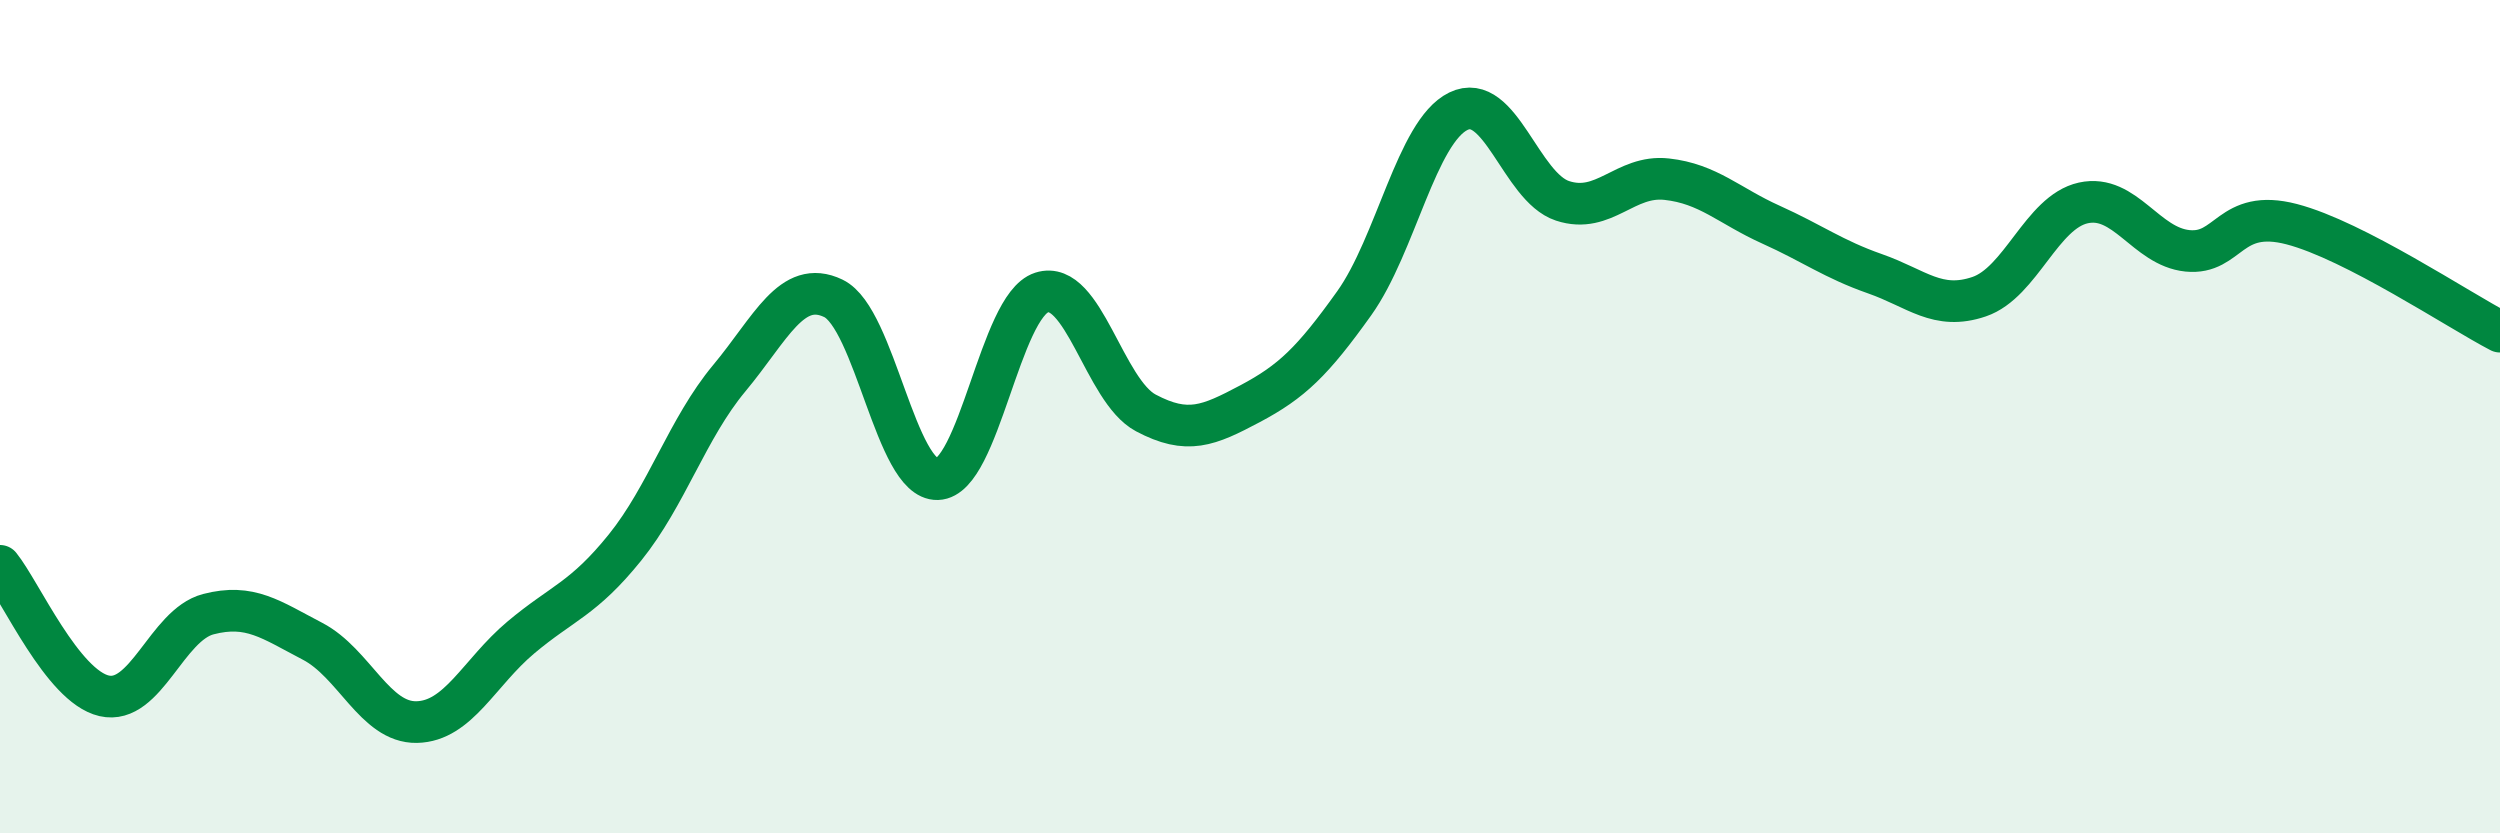 
    <svg width="60" height="20" viewBox="0 0 60 20" xmlns="http://www.w3.org/2000/svg">
      <path
        d="M 0,13.58 C 0.5,14.2 1.5,16.47 2.5,16.7 C 3.5,16.93 4,15 5,14.74 C 6,14.48 6.5,14.87 7.5,15.39 C 8.5,15.91 9,17.35 10,17.33 C 11,17.31 11.5,16.14 12.5,15.3 C 13.5,14.46 14,14.38 15,13.14 C 16,11.9 16.5,10.28 17.5,9.08 C 18.5,7.88 19,6.68 20,7.16 C 21,7.64 21.5,11.53 22.5,11.5 C 23.5,11.47 24,7.34 25,7.02 C 26,6.7 26.5,9.38 27.5,9.91 C 28.5,10.44 29,10.22 30,9.69 C 31,9.16 31.5,8.68 32.5,7.28 C 33.5,5.88 34,3.16 35,2.67 C 36,2.18 36.5,4.49 37.5,4.82 C 38.5,5.15 39,4.19 40,4.3 C 41,4.41 41.5,4.94 42.5,5.39 C 43.5,5.84 44,6.22 45,6.57 C 46,6.92 46.5,7.46 47.5,7.12 C 48.5,6.78 49,5.09 50,4.87 C 51,4.65 51.5,5.92 52.5,6.02 C 53.5,6.12 53.5,4.99 55,5.38 C 56.5,5.77 59,7.44 60,7.96L60 20L0 20Z"
        fill="#008740"
        opacity="0.1"
        stroke-linecap="round"
        stroke-linejoin="round"
      />
      <path
        d="M 0,13.58 C 0.5,14.2 1.5,16.47 2.5,16.7 C 3.5,16.93 4,15 5,14.74 C 6,14.48 6.5,14.87 7.5,15.39 C 8.5,15.91 9,17.35 10,17.33 C 11,17.31 11.5,16.14 12.5,15.3 C 13.5,14.46 14,14.38 15,13.14 C 16,11.9 16.5,10.28 17.5,9.08 C 18.5,7.88 19,6.68 20,7.16 C 21,7.64 21.5,11.53 22.5,11.5 C 23.5,11.47 24,7.34 25,7.02 C 26,6.7 26.5,9.38 27.5,9.91 C 28.5,10.44 29,10.22 30,9.69 C 31,9.16 31.5,8.68 32.5,7.28 C 33.5,5.88 34,3.16 35,2.67 C 36,2.18 36.5,4.49 37.5,4.82 C 38.5,5.15 39,4.19 40,4.3 C 41,4.41 41.5,4.94 42.5,5.39 C 43.5,5.84 44,6.22 45,6.57 C 46,6.92 46.5,7.46 47.5,7.12 C 48.5,6.78 49,5.09 50,4.87 C 51,4.65 51.5,5.92 52.5,6.02 C 53.5,6.12 53.5,4.99 55,5.38 C 56.5,5.77 59,7.44 60,7.96"
        stroke="#008740"
        stroke-width="1"
        fill="none"
        stroke-linecap="round"
        stroke-linejoin="round"
      />
    </svg>
  